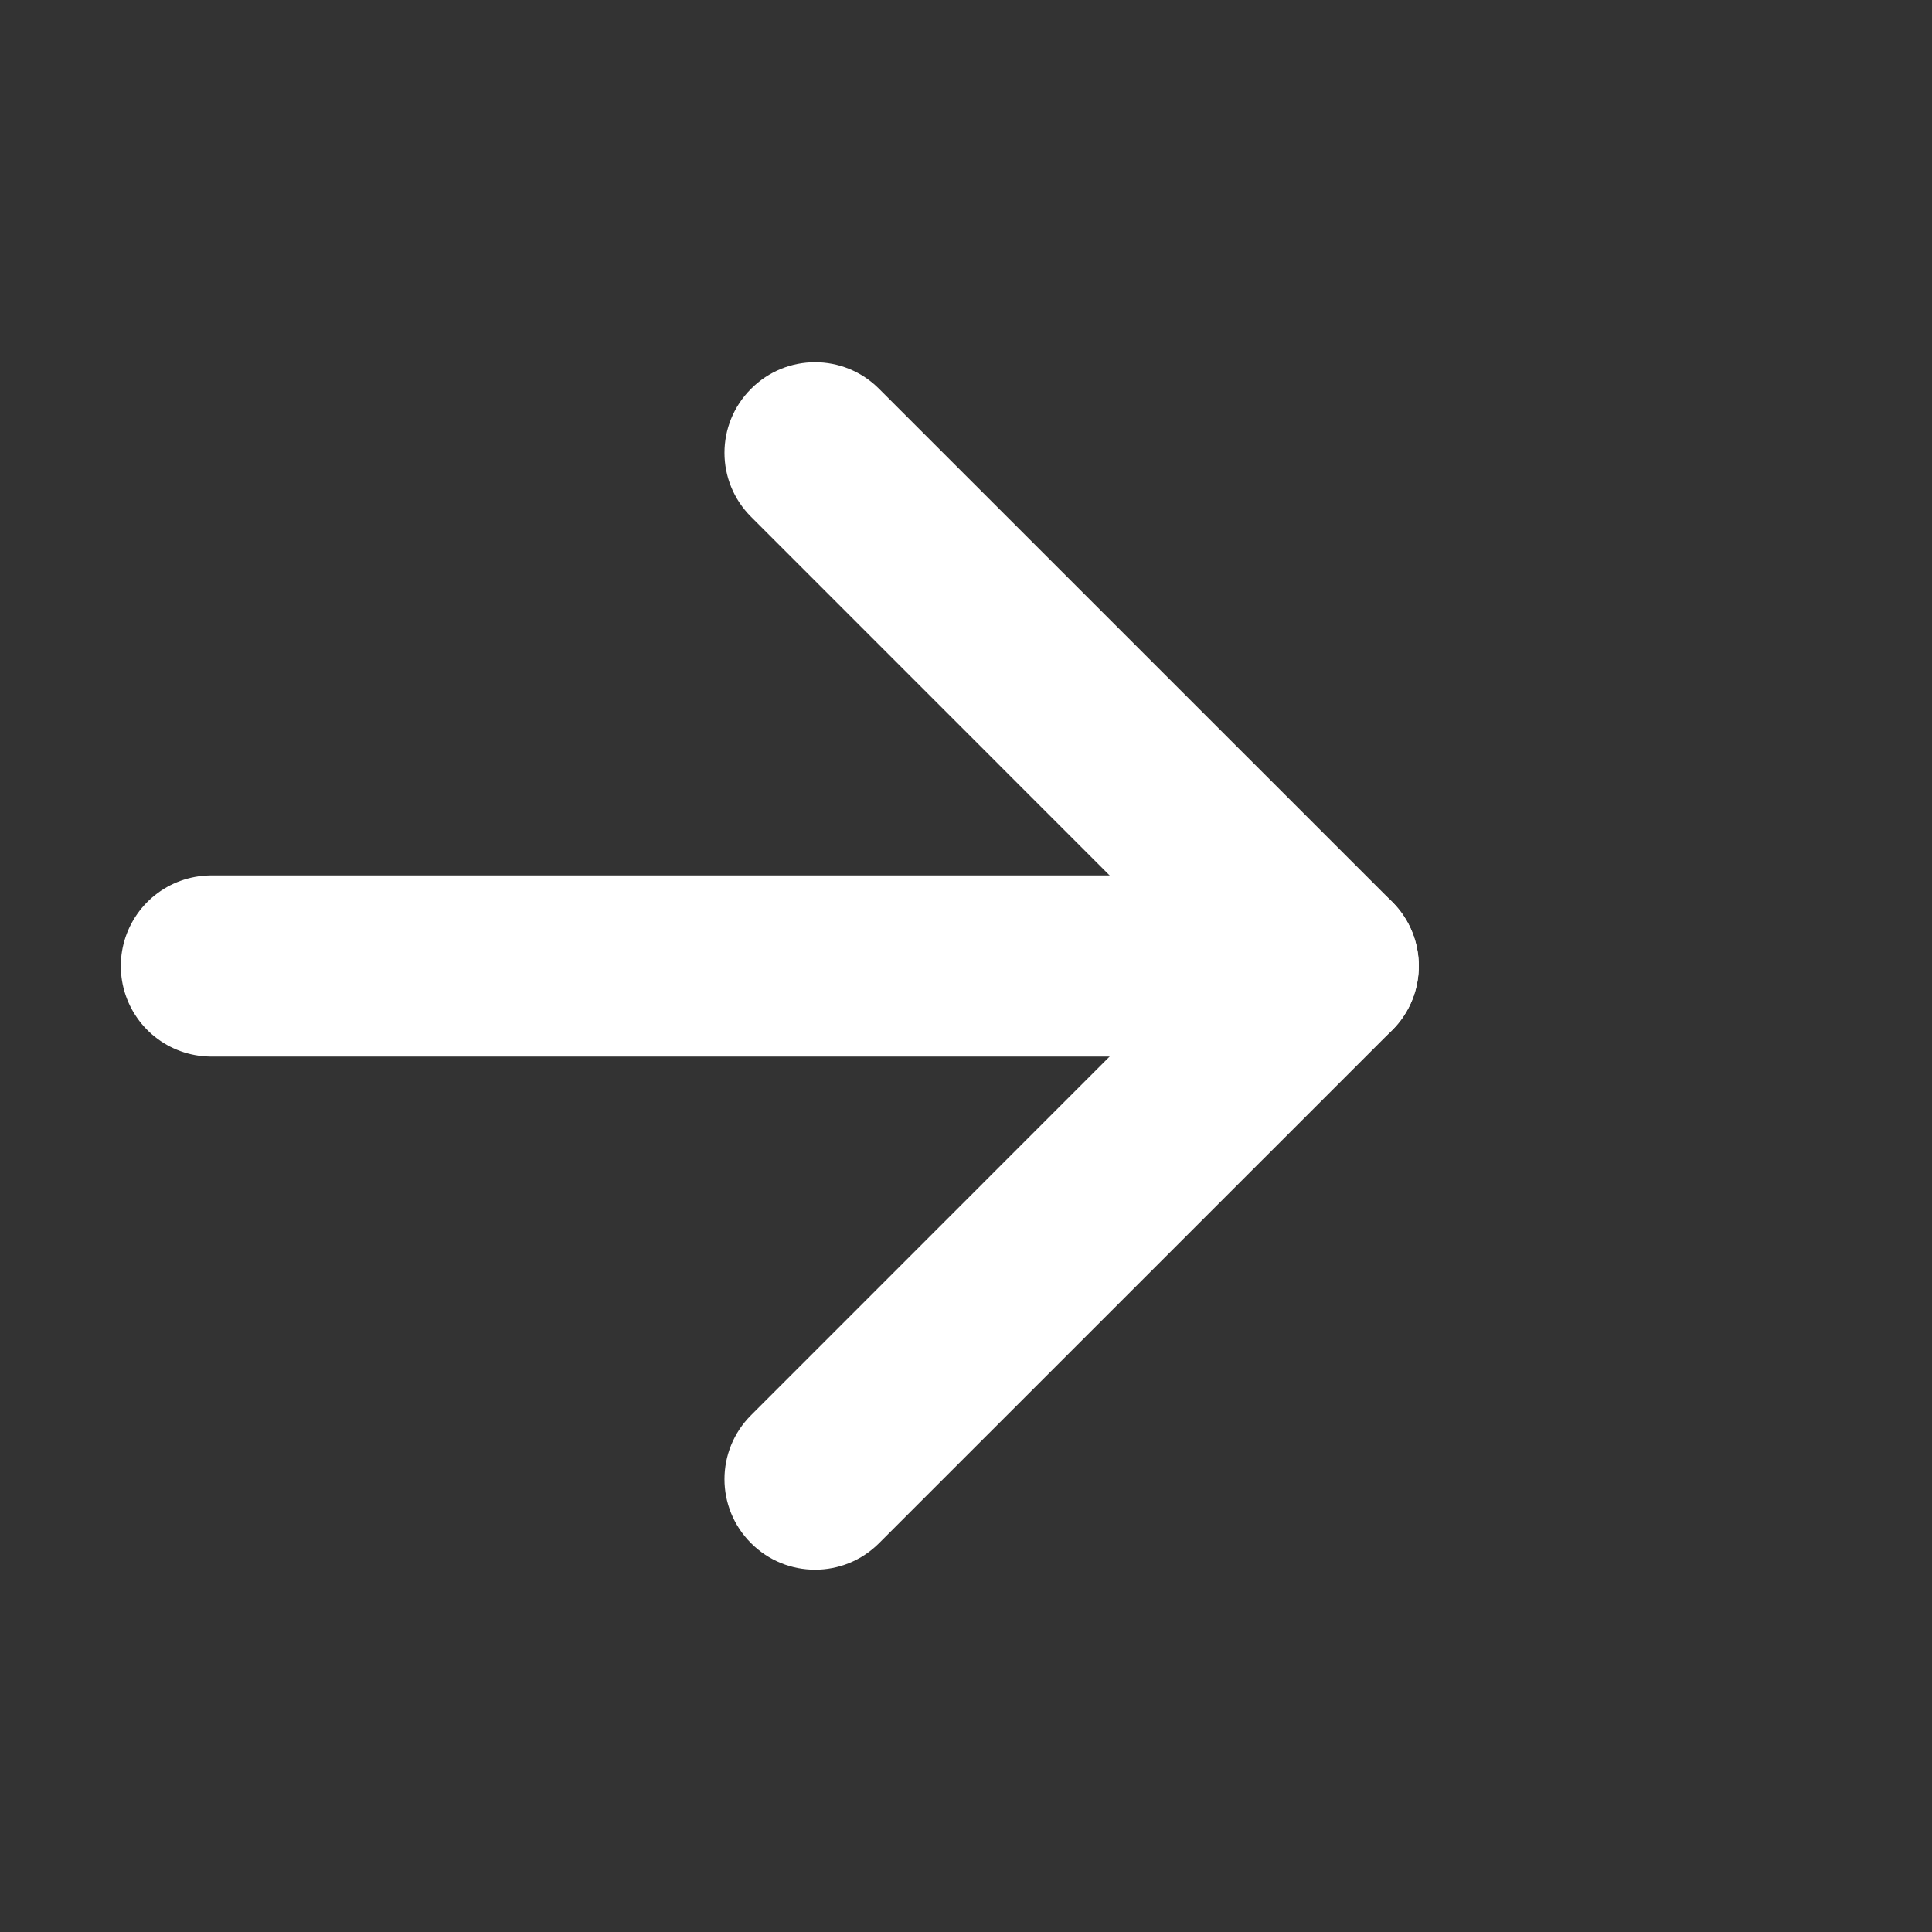<svg width="20" height="20" viewBox="0 0 20 20" fill="none" xmlns="http://www.w3.org/2000/svg">
<rect x="0" y="0" width="20" height="20" fill="#333333" stroke="none"/>
<g id="Frame">
<path id="Vector" d="M9.1 4.025C8.734 3.658 8.141 3.658 7.775 4.025C7.408 4.391 7.408 4.984 7.775 5.35L9.1 4.025ZM13.75 10L14.413 10.663C14.779 10.297 14.779 9.703 14.413 9.337L13.75 10ZM7.775 14.65C7.408 15.016 7.408 15.609 7.775 15.975C8.141 16.341 8.734 16.341 9.1 15.975L7.775 14.65ZM7.775 5.35L13.087 10.663L14.413 9.337L9.1 4.025L7.775 5.35ZM13.087 9.337L7.775 14.65L9.1 15.975L14.413 10.663L13.087 9.337Z" fill="white"/>
<g id="Line">
<path d="M2.188 10H13.75H2.188Z" fill="white"/>
<path d="M2.188 10H13.75" stroke="white" stroke-width="1.875" stroke-linecap="round" stroke-dasharray="12.5 12.5"/>
</g>
</g>
</svg>
